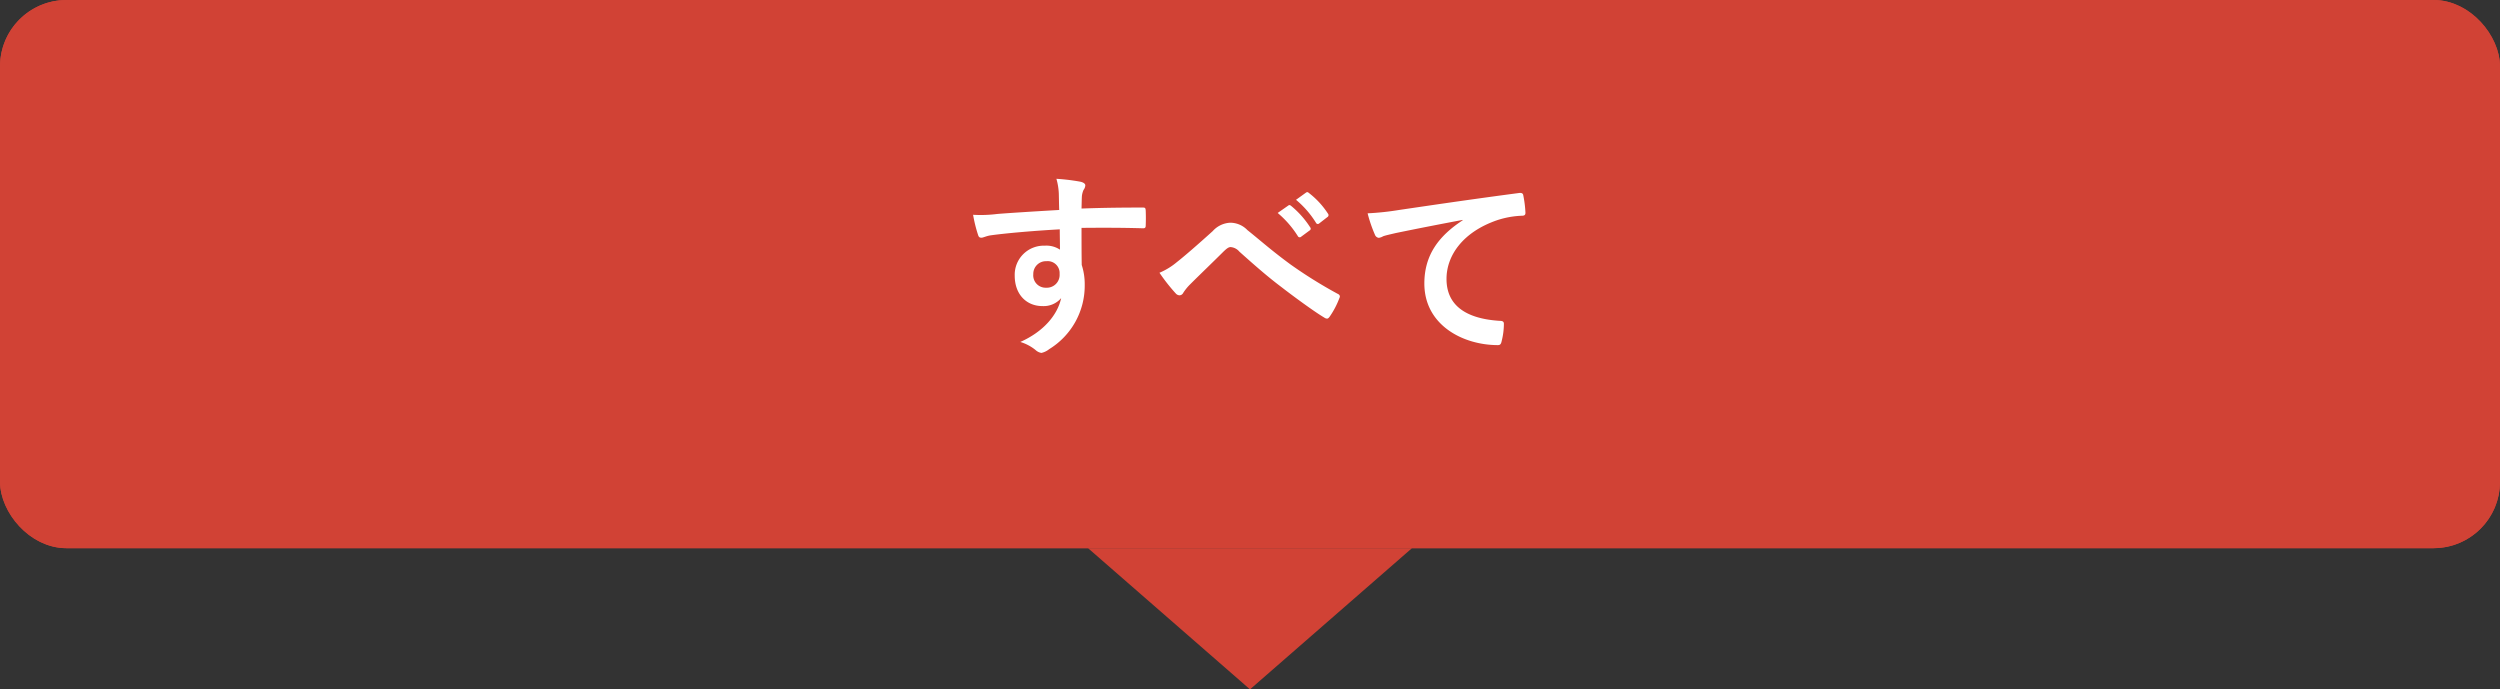 <svg xmlns="http://www.w3.org/2000/svg" xmlns:xlink="http://www.w3.org/1999/xlink" width="301" height="83" viewBox="0 0 301 83">
  <rect x="0" y="0" width="301" height="83" fill="#333333" stroke="none"/>
  <defs>
    <clipPath id="clip-アートボード_14">
      <rect width="301" height="83"/>
    </clipPath>
  </defs>
  <g id="アートボード_14" data-name="アートボード – 14" clip-path="url(#clip-アートボード_14)">
    <g id="長方形_1611" data-name="長方形 1611" fill="#d14235" stroke="#d14235" stroke-width="3">
      <rect width="301" height="66" rx="8" stroke="none"/>
      <rect x="1.5" y="1.5" width="298" height="63" rx="6.5" fill="none"/>
    </g>
    <path id="多角形_20" data-name="多角形 20" d="M19.5,0,39,17H0Z" transform="translate(170 83) rotate(180)" fill="#d14235"/>
    <path id="パス_10061" data-name="パス 10061" d="M-23.472-15.72c-2.88.168-5.976.36-7.44.48a15.829,15.829,0,0,1-2.928.1,16.817,16.817,0,0,0,.6,2.424c.072.24.168.336.408.336.216,0,.6-.216,1.128-.288,1.9-.264,5.28-.552,8.3-.72,0,.792.024,1.608.024,2.448a2.941,2.941,0,0,0-1.824-.48,3.5,3.5,0,0,0-3.624,3.6c0,2.3,1.44,3.672,3.336,3.672a2.77,2.77,0,0,0,2.256-.96c-.432,2.016-2.112,4.032-4.92,5.28a5.349,5.349,0,0,1,1.824.96,1.359,1.359,0,0,0,.72.36,2.288,2.288,0,0,0,.936-.456A8.961,8.961,0,0,0-20.4-6.72,7.477,7.477,0,0,0-20.76-9.1c-.024-1.464-.024-3-.024-4.464,2.5-.024,4.824-.024,7.32.048.288.024.408-.048.408-.312.024-.6.024-1.224,0-1.824-.024-.312-.072-.36-.36-.36-2.3,0-4.776.024-7.368.12.024-.912.024-1.224.048-1.536a2.509,2.509,0,0,1,.192-.7,1.012,1.012,0,0,0,.216-.552c0-.216-.264-.384-.672-.456a24.384,24.384,0,0,0-2.808-.336,7.626,7.626,0,0,1,.288,1.752C-23.5-17.064-23.5-16.464-23.472-15.72Zm-1.536,6.168a1.438,1.438,0,0,1,1.584,1.536A1.542,1.542,0,0,1-25.056-6.36a1.488,1.488,0,0,1-1.536-1.632A1.527,1.527,0,0,1-25.008-9.552ZM-11.4-8.16a22.14,22.14,0,0,0,1.968,2.5.629.629,0,0,0,.456.216.513.513,0,0,0,.432-.288A5.942,5.942,0,0,1-7.68-6.792c1.128-1.128,2.856-2.784,4.032-3.96.312-.288.552-.5.816-.5a1.54,1.54,0,0,1,1.056.552c1.584,1.416,3.312,2.952,5.04,4.248C4.68-5.352,7.3-3.432,8.448-2.76a.571.571,0,0,0,.336.12c.1,0,.192-.072.312-.24a10.092,10.092,0,0,0,1.176-2.256c.12-.216,0-.408-.24-.5A55.3,55.3,0,0,1,4.368-9.168C2.016-10.9.984-11.856-.816-13.3A2.872,2.872,0,0,0-2.9-14.184a3.022,3.022,0,0,0-2.088,1.008c-1.776,1.608-3.5,3.1-4.3,3.72A8.234,8.234,0,0,1-11.4-8.16Zm14.232-7.2a11.909,11.909,0,0,1,2.424,2.784.251.251,0,0,0,.408.072l1.008-.744a.242.242,0,0,0,.072-.384A11.046,11.046,0,0,0,4.464-16.2c-.144-.12-.24-.144-.36-.048ZM5.04-16.944a11.354,11.354,0,0,1,2.4,2.76.246.246,0,0,0,.408.072l.96-.744a.277.277,0,0,0,.072-.432A10.023,10.023,0,0,0,6.6-17.76c-.144-.12-.216-.144-.36-.048ZM25.1-14.472c-2.9,1.9-4.608,4.2-4.608,7.608,0,4.992,4.632,7.416,8.856,7.416.288,0,.384-.144.456-.5a8.537,8.537,0,0,0,.264-2.064c0-.264-.144-.36-.528-.36C25.368-2.64,23.16-4.32,23.16-7.416c0-2.88,2.04-5.688,6.12-7.08a10.708,10.708,0,0,1,2.928-.528c.312,0,.456-.072.456-.36A13.711,13.711,0,0,0,32.4-17.5c-.024-.168-.144-.312-.5-.264-6.192.816-11.472,1.608-14.424,2.04a33.109,33.109,0,0,1-3.816.408,16.724,16.724,0,0,0,.888,2.592.561.561,0,0,0,.456.36,1.4,1.4,0,0,0,.528-.192c.36-.12.6-.168,1.512-.384,2.568-.528,5.136-1.032,8.064-1.584Z" transform="translate(151 41)" fill="#fff"/>
  </g>
</svg>
